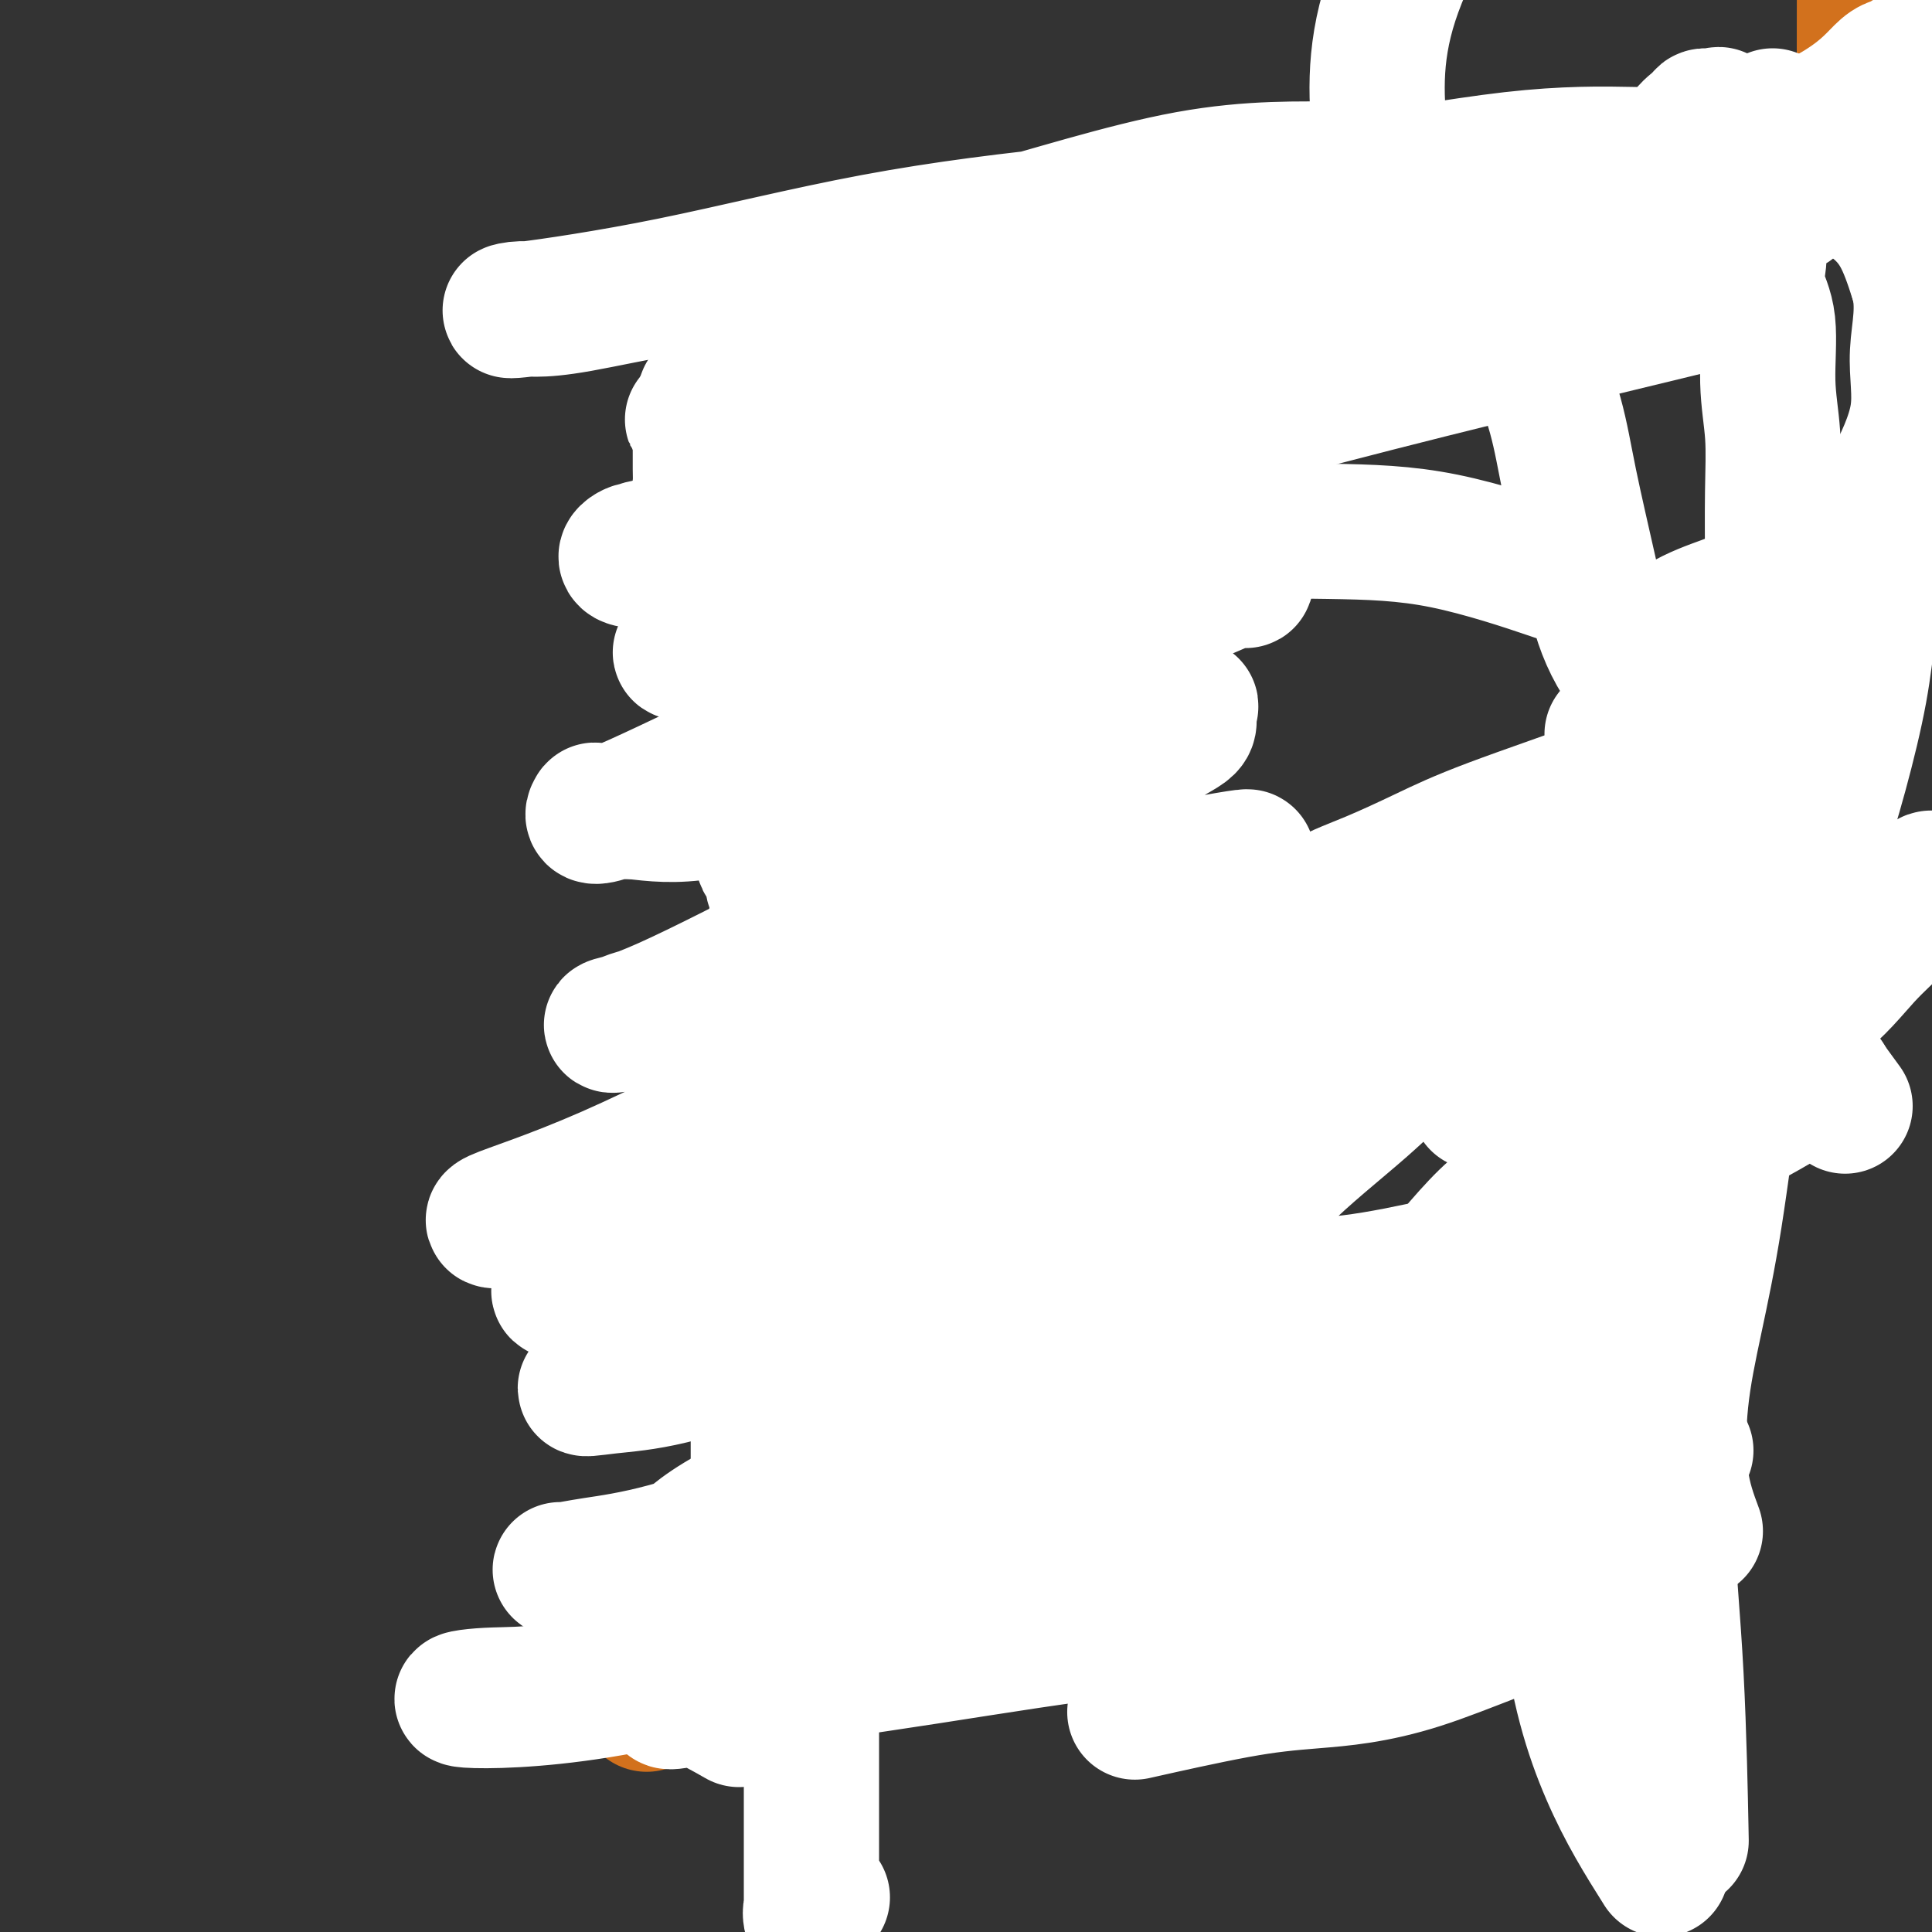 <svg viewBox='0 0 400 400' version='1.1' xmlns='http://www.w3.org/2000/svg' xmlns:xlink='http://www.w3.org/1999/xlink'><rect x="0" y="0" width="400" height="400" fill="#333333" stroke="none"/><g fill='none' stroke='#D2711D' stroke-width='28' stroke-linecap='round' stroke-linejoin='round'><path d='M157,106c0.000,2.372 0.000,4.744 0,6c-0.000,1.256 -0.000,1.396 0,2c0.000,0.604 0.002,1.670 0,3c-0.002,1.330 -0.007,2.922 0,4c0.007,1.078 0.026,1.641 0,3c-0.026,1.359 -0.095,3.514 0,5c0.095,1.486 0.356,2.302 1,4c0.644,1.698 1.673,4.278 2,6c0.327,1.722 -0.048,2.587 0,4c0.048,1.413 0.520,3.374 1,5c0.480,1.626 0.970,2.915 1,4c0.030,1.085 -0.398,1.965 0,3c0.398,1.035 1.622,2.226 2,3c0.378,0.774 -0.091,1.131 0,2c0.091,0.869 0.740,2.248 1,3c0.260,0.752 0.130,0.876 0,1'/><path d='M165,164c1.176,5.853 0.117,2.987 0,2c-0.117,-0.987 0.709,-0.093 1,1c0.291,1.093 0.049,2.385 0,3c-0.049,0.615 0.096,0.554 0,1c-0.096,0.446 -0.432,1.400 0,2c0.432,0.600 1.632,0.848 2,1c0.368,0.152 -0.096,0.210 0,1c0.096,0.790 0.751,2.313 1,3c0.249,0.687 0.090,0.537 0,1c-0.090,0.463 -0.111,1.538 0,2c0.111,0.462 0.355,0.312 1,1c0.645,0.688 1.691,2.214 2,3c0.309,0.786 -0.120,0.831 0,1c0.120,0.169 0.788,0.463 1,1c0.212,0.537 -0.031,1.318 0,2c0.031,0.682 0.336,1.266 1,2c0.664,0.734 1.687,1.619 2,2c0.313,0.381 -0.084,0.257 0,1c0.084,0.743 0.647,2.354 1,3c0.353,0.646 0.495,0.328 1,1c0.505,0.672 1.374,2.335 2,3c0.626,0.665 1.009,0.333 1,1c-0.009,0.667 -0.410,2.333 0,3c0.410,0.667 1.631,0.333 2,1c0.369,0.667 -0.113,2.333 0,3c0.113,0.667 0.822,0.334 1,1c0.178,0.666 -0.176,2.330 0,3c0.176,0.670 0.882,0.344 1,1c0.118,0.656 -0.353,2.292 0,3c0.353,0.708 1.529,0.488 2,1c0.471,0.512 0.235,1.756 0,3'/><path d='M187,221c3.631,9.175 1.709,3.614 1,2c-0.709,-1.614 -0.204,0.720 0,2c0.204,1.280 0.107,1.507 0,2c-0.107,0.493 -0.225,1.253 0,2c0.225,0.747 0.792,1.480 1,2c0.208,0.520 0.056,0.826 0,1c-0.056,0.174 -0.015,0.216 0,1c0.015,0.784 0.004,2.312 0,3c-0.004,0.688 -0.000,0.538 0,1c0.000,0.462 -0.002,1.537 0,2c0.002,0.463 0.008,0.316 0,1c-0.008,0.684 -0.030,2.201 0,3c0.030,0.799 0.113,0.880 0,1c-0.113,0.120 -0.423,0.277 0,1c0.423,0.723 1.577,2.011 2,3c0.423,0.989 0.113,1.679 0,2c-0.113,0.321 -0.030,0.274 0,1c0.030,0.726 0.008,2.225 0,3c-0.008,0.775 -0.002,0.827 0,1c0.002,0.173 0.001,0.466 0,1c-0.001,0.534 -0.000,1.308 0,2c0.000,0.692 0.000,1.302 0,2c-0.000,0.698 0.000,1.483 0,2c-0.000,0.517 -0.001,0.768 0,1c0.001,0.232 0.002,0.447 0,1c-0.002,0.553 -0.008,1.443 0,2c0.008,0.557 0.030,0.782 0,1c-0.030,0.218 -0.111,0.430 0,1c0.111,0.570 0.415,1.500 0,2c-0.415,0.500 -1.547,0.572 -2,1c-0.453,0.428 -0.226,1.214 0,2'/><path d='M189,273c-0.250,4.101 0.125,1.855 0,1c-0.125,-0.855 -0.749,-0.317 -1,0c-0.251,0.317 -0.127,0.413 0,1c0.127,0.587 0.258,1.667 0,2c-0.258,0.333 -0.905,-0.079 -1,0c-0.095,0.079 0.363,0.650 0,1c-0.363,0.350 -1.546,0.479 -2,1c-0.454,0.521 -0.178,1.433 0,2c0.178,0.567 0.260,0.789 0,1c-0.260,0.211 -0.862,0.410 -1,1c-0.138,0.590 0.187,1.572 0,2c-0.187,0.428 -0.886,0.304 -1,1c-0.114,0.696 0.358,2.214 0,3c-0.358,0.786 -1.547,0.839 -2,1c-0.453,0.161 -0.172,0.428 0,1c0.172,0.572 0.235,1.447 0,2c-0.235,0.553 -0.767,0.782 -1,1c-0.233,0.218 -0.168,0.425 0,1c0.168,0.575 0.438,1.517 0,2c-0.438,0.483 -1.585,0.506 -2,1c-0.415,0.494 -0.097,1.460 0,2c0.097,0.540 -0.025,0.656 0,1c0.025,0.344 0.199,0.917 0,1c-0.199,0.083 -0.771,-0.325 -1,0c-0.229,0.325 -0.114,1.382 0,2c0.114,0.618 0.227,0.795 0,1c-0.227,0.205 -0.793,0.436 -1,1c-0.207,0.564 -0.056,1.459 0,2c0.056,0.541 0.016,0.726 0,1c-0.016,0.274 -0.008,0.637 0,1'/><path d='M176,310c-1.890,6.132 -0.115,2.963 0,2c0.115,-0.963 -1.431,0.279 -2,1c-0.569,0.721 -0.163,0.920 0,1c0.163,0.080 0.081,0.040 0,0'/><path d='M227,93c-1.870,0.565 -3.739,1.130 -5,2c-1.261,0.870 -1.913,2.046 -3,3c-1.087,0.954 -2.609,1.688 -4,3c-1.391,1.312 -2.650,3.203 -4,4c-1.350,0.797 -2.790,0.499 -4,1c-1.210,0.501 -2.190,1.799 -3,3c-0.810,1.201 -1.451,2.303 -2,3c-0.549,0.697 -1.008,0.989 -2,2c-0.992,1.011 -2.518,2.741 -3,4c-0.482,1.259 0.081,2.049 0,3c-0.081,0.951 -0.806,2.064 -1,3c-0.194,0.936 0.144,1.694 0,3c-0.144,1.306 -0.771,3.161 -1,4c-0.229,0.839 -0.061,0.662 0,2c0.061,1.338 0.016,4.191 0,6c-0.016,1.809 -0.004,2.574 0,4c0.004,1.426 0.000,3.515 0,5c-0.000,1.485 0.004,2.368 0,4c-0.004,1.632 -0.014,4.014 0,6c0.014,1.986 0.054,3.574 0,5c-0.054,1.426 -0.202,2.688 0,4c0.202,1.312 0.753,2.675 1,4c0.247,1.325 0.190,2.613 1,4c0.810,1.387 2.487,2.873 3,4c0.513,1.127 -0.139,1.893 0,3c0.139,1.107 1.070,2.553 2,4'/><path d='M202,186c1.277,3.388 0.970,2.360 1,3c0.030,0.640 0.397,2.950 1,4c0.603,1.050 1.442,0.840 2,2c0.558,1.160 0.835,3.688 1,5c0.165,1.312 0.219,1.407 1,2c0.781,0.593 2.291,1.684 3,3c0.709,1.316 0.617,2.856 1,4c0.383,1.144 1.241,1.890 2,3c0.759,1.110 1.421,2.584 2,4c0.579,1.416 1.076,2.774 2,4c0.924,1.226 2.275,2.320 3,3c0.725,0.680 0.823,0.945 1,2c0.177,1.055 0.434,2.902 1,4c0.566,1.098 1.443,1.449 2,2c0.557,0.551 0.794,1.301 1,2c0.206,0.699 0.380,1.345 1,2c0.620,0.655 1.686,1.319 2,2c0.314,0.681 -0.126,1.380 0,2c0.126,0.620 0.816,1.163 1,2c0.184,0.837 -0.139,1.970 0,3c0.139,1.030 0.741,1.958 1,3c0.259,1.042 0.174,2.200 0,3c-0.174,0.800 -0.439,1.244 0,2c0.439,0.756 1.582,1.826 2,3c0.418,1.174 0.112,2.452 0,3c-0.112,0.548 -0.030,0.366 0,1c0.030,0.634 0.008,2.084 0,3c-0.008,0.916 -0.002,1.297 0,2c0.002,0.703 0.001,1.728 0,3c-0.001,1.272 -0.000,2.792 0,4c0.000,1.208 0.000,2.104 0,3'/><path d='M233,274c0.590,6.508 0.065,4.278 0,4c-0.065,-0.278 0.329,1.395 0,3c-0.329,1.605 -1.381,3.142 -2,4c-0.619,0.858 -0.804,1.038 -1,2c-0.196,0.962 -0.404,2.706 -1,4c-0.596,1.294 -1.579,2.136 -2,3c-0.421,0.864 -0.279,1.748 -1,3c-0.721,1.252 -2.306,2.870 -3,4c-0.694,1.130 -0.496,1.772 -1,3c-0.504,1.228 -1.711,3.044 -3,4c-1.289,0.956 -2.661,1.053 -4,2c-1.339,0.947 -2.646,2.744 -4,4c-1.354,1.256 -2.755,1.972 -4,3c-1.245,1.028 -2.334,2.366 -3,3c-0.666,0.634 -0.911,0.562 -1,1c-0.089,0.438 -0.024,1.387 0,2c0.024,0.613 0.007,0.889 0,1c-0.007,0.111 -0.003,0.055 0,0'/><path d='M161,102c0.867,-0.654 1.733,-1.308 4,-2c2.267,-0.692 5.933,-1.422 11,-3c5.067,-1.578 11.534,-4.005 17,-6c5.466,-1.995 9.932,-3.557 14,-5c4.068,-1.443 7.737,-2.768 11,-4c3.263,-1.232 6.118,-2.371 8,-3c1.882,-0.629 2.789,-0.747 4,-1c1.211,-0.253 2.725,-0.642 3,-1c0.275,-0.358 -0.689,-0.687 -4,0c-3.311,0.687 -8.968,2.389 -13,4c-4.032,1.611 -6.440,3.131 -9,4c-2.560,0.869 -5.271,1.087 -8,2c-2.729,0.913 -5.477,2.522 -8,4c-2.523,1.478 -4.823,2.826 -7,4c-2.177,1.174 -4.232,2.175 -6,3c-1.768,0.825 -3.247,1.475 -4,2c-0.753,0.525 -0.778,0.926 -1,1c-0.222,0.074 -0.639,-0.178 -1,0c-0.361,0.178 -0.664,0.788 0,1c0.664,0.212 2.297,0.027 4,0c1.703,-0.027 3.476,0.103 5,0c1.524,-0.103 2.800,-0.440 4,0c1.200,0.440 2.323,1.657 3,2c0.677,0.343 0.908,-0.188 1,0c0.092,0.188 0.046,1.094 0,2'/><path d='M189,106c1.037,1.815 1.629,4.352 0,7c-1.629,2.648 -5.480,5.406 -8,8c-2.520,2.594 -3.711,5.025 -5,7c-1.289,1.975 -2.678,3.496 -4,5c-1.322,1.504 -2.577,2.991 -3,4c-0.423,1.009 -0.014,1.538 0,2c0.014,0.462 -0.368,0.856 0,1c0.368,0.144 1.486,0.038 3,0c1.514,-0.038 3.425,-0.008 5,0c1.575,0.008 2.814,-0.006 4,0c1.186,0.006 2.318,0.031 3,0c0.682,-0.031 0.915,-0.117 1,0c0.085,0.117 0.023,0.438 0,1c-0.023,0.562 -0.005,1.364 0,2c0.005,0.636 -0.001,1.107 0,2c0.001,0.893 0.008,2.208 0,3c-0.008,0.792 -0.033,1.060 0,2c0.033,0.940 0.123,2.551 0,4c-0.123,1.449 -0.460,2.737 0,4c0.460,1.263 1.717,2.501 3,4c1.283,1.499 2.593,3.259 3,5c0.407,1.741 -0.088,3.463 0,6c0.088,2.537 0.758,5.890 1,9c0.242,3.110 0.057,5.977 0,9c-0.057,3.023 0.014,6.200 0,9c-0.014,2.800 -0.115,5.222 0,8c0.115,2.778 0.445,5.913 1,8c0.555,2.087 1.334,3.126 2,5c0.666,1.874 1.218,4.581 2,7c0.782,2.419 1.795,4.548 3,7c1.205,2.452 2.603,5.226 4,8'/><path d='M204,243c2.225,5.501 2.288,5.754 3,7c0.712,1.246 2.071,3.484 3,6c0.929,2.516 1.426,5.309 2,7c0.574,1.691 1.226,2.279 2,4c0.774,1.721 1.672,4.574 2,6c0.328,1.426 0.088,1.423 0,2c-0.088,0.577 -0.022,1.732 0,3c0.022,1.268 0.001,2.649 0,4c-0.001,1.351 0.019,2.672 0,4c-0.019,1.328 -0.077,2.664 0,4c0.077,1.336 0.289,2.672 0,4c-0.289,1.328 -1.081,2.650 -2,4c-0.919,1.350 -1.967,2.730 -3,4c-1.033,1.270 -2.053,2.432 -3,3c-0.947,0.568 -1.821,0.544 -2,1c-0.179,0.456 0.336,1.392 0,2c-0.336,0.608 -1.525,0.888 -2,1c-0.475,0.112 -0.238,0.056 0,0'/><path d='M206,267c-3.672,2.575 -7.345,5.150 -9,7c-1.655,1.850 -1.293,2.973 -2,5c-0.707,2.027 -2.484,4.956 -4,7c-1.516,2.044 -2.770,3.202 -4,5c-1.230,1.798 -2.435,4.235 -3,6c-0.565,1.765 -0.491,2.859 -1,4c-0.509,1.141 -1.600,2.331 -2,3c-0.400,0.669 -0.107,0.819 0,1c0.107,0.181 0.029,0.395 0,1c-0.029,0.605 -0.008,1.601 0,2c0.008,0.399 0.004,0.199 0,0'/><path d='M181,93c2.550,-3.054 5.099,-6.108 6,-8c0.901,-1.892 0.152,-2.621 0,-3c-0.152,-0.379 0.291,-0.407 1,-1c0.709,-0.593 1.682,-1.751 3,-3c1.318,-1.249 2.979,-2.590 5,-4c2.021,-1.410 4.402,-2.891 7,-4c2.598,-1.109 5.412,-1.847 8,-3c2.588,-1.153 4.948,-2.722 8,-4c3.052,-1.278 6.795,-2.266 10,-3c3.205,-0.734 5.871,-1.216 9,-2c3.129,-0.784 6.720,-1.870 10,-3c3.280,-1.130 6.250,-2.303 9,-3c2.750,-0.697 5.280,-0.919 8,-1c2.720,-0.081 5.630,-0.022 8,0c2.370,0.022 4.200,0.006 6,0c1.800,-0.006 3.571,-0.002 5,0c1.429,0.002 2.517,0.000 3,0c0.483,-0.000 0.361,-0.000 1,0c0.639,0.000 2.040,0.000 2,0c-0.040,-0.000 -1.520,-0.000 -3,0'/><path d='M287,51c-0.933,0.110 -1.766,0.385 -3,1c-1.234,0.615 -2.869,1.570 -5,2c-2.131,0.430 -4.756,0.336 -7,1c-2.244,0.664 -4.105,2.086 -7,3c-2.895,0.914 -6.824,1.322 -11,2c-4.176,0.678 -8.600,1.627 -12,3c-3.400,1.373 -5.776,3.168 -9,4c-3.224,0.832 -7.297,0.699 -11,1c-3.703,0.301 -7.036,1.037 -10,2c-2.964,0.963 -5.561,2.155 -8,3c-2.439,0.845 -4.722,1.345 -7,2c-2.278,0.655 -4.551,1.467 -6,2c-1.449,0.533 -2.072,0.787 -3,1c-0.928,0.213 -2.159,0.385 -3,1c-0.841,0.615 -1.290,1.674 -2,2c-0.710,0.326 -1.679,-0.080 -2,0c-0.321,0.080 0.007,0.648 0,1c-0.007,0.352 -0.351,0.490 -1,1c-0.649,0.510 -1.605,1.392 -2,2c-0.395,0.608 -0.230,0.942 0,1c0.230,0.058 0.526,-0.158 2,0c1.474,0.158 4.127,0.692 7,0c2.873,-0.692 5.966,-2.609 10,-4c4.034,-1.391 9.010,-2.254 14,-4c4.990,-1.746 9.995,-4.373 15,-7'/><path d='M226,71c8.686,-3.594 10.900,-5.081 15,-7c4.100,-1.919 10.087,-4.272 15,-6c4.913,-1.728 8.753,-2.830 12,-4c3.247,-1.170 5.901,-2.408 9,-3c3.099,-0.592 6.642,-0.540 9,-1c2.358,-0.460 3.530,-1.433 5,-2c1.470,-0.567 3.237,-0.729 3,0c-0.237,0.729 -2.480,2.347 -4,3c-1.520,0.653 -2.317,0.339 -4,1c-1.683,0.661 -4.251,2.297 -6,3c-1.749,0.703 -2.679,0.472 -4,1c-1.321,0.528 -3.033,1.813 -5,3c-1.967,1.187 -4.189,2.276 -6,3c-1.811,0.724 -3.211,1.084 -5,2c-1.789,0.916 -3.968,2.388 -6,4c-2.032,1.612 -3.916,3.363 -6,5c-2.084,1.637 -4.369,3.161 -7,4c-2.631,0.839 -5.608,0.994 -8,2c-2.392,1.006 -4.199,2.862 -6,4c-1.801,1.138 -3.596,1.556 -5,2c-1.404,0.444 -2.419,0.913 -3,1c-0.581,0.087 -0.730,-0.209 -1,0c-0.270,0.209 -0.660,0.922 0,1c0.660,0.078 2.370,-0.479 5,-2c2.630,-1.521 6.180,-4.006 10,-6c3.820,-1.994 7.910,-3.497 12,-5'/><path d='M245,74c5.722,-2.995 7.026,-4.484 9,-6c1.974,-1.516 4.619,-3.059 7,-4c2.381,-0.941 4.497,-1.279 6,-2c1.503,-0.721 2.394,-1.824 2,-2c-0.394,-0.176 -2.074,0.576 -5,2c-2.926,1.424 -7.100,3.521 -10,5c-2.900,1.479 -4.527,2.339 -8,4c-3.473,1.661 -8.793,4.123 -13,6c-4.207,1.877 -7.300,3.169 -10,4c-2.700,0.831 -5.008,1.201 -7,2c-1.992,0.799 -3.668,2.029 -5,3c-1.332,0.971 -2.320,1.685 -4,3c-1.680,1.315 -4.051,3.233 -5,4c-0.949,0.767 -0.474,0.384 0,0'/><path d='M221,302c-2.193,1.243 -4.386,2.485 -6,3c-1.614,0.515 -2.648,0.302 -4,1c-1.352,0.698 -3.020,2.307 -5,3c-1.980,0.693 -4.272,0.468 -6,1c-1.728,0.532 -2.893,1.820 -5,3c-2.107,1.180 -5.157,2.253 -7,3c-1.843,0.747 -2.480,1.169 -4,2c-1.520,0.831 -3.925,2.072 -6,3c-2.075,0.928 -3.821,1.544 -5,2c-1.179,0.456 -1.792,0.753 -3,1c-1.208,0.247 -3.011,0.443 -4,1c-0.989,0.557 -1.165,1.473 -2,2c-0.835,0.527 -2.328,0.663 -3,1c-0.672,0.337 -0.524,0.876 -1,1c-0.476,0.124 -1.578,-0.166 -2,0c-0.422,0.166 -0.165,0.787 -1,2c-0.835,1.213 -2.763,3.019 -4,5c-1.237,1.981 -1.782,4.137 -2,5c-0.218,0.863 -0.109,0.431 0,0'/><path d='M193,328c-4.859,0.484 -9.717,0.967 -13,1c-3.283,0.033 -4.990,-0.386 -7,0c-2.010,0.386 -4.323,1.576 -7,3c-2.677,1.424 -5.718,3.083 -9,5c-3.282,1.917 -6.807,4.093 -11,7c-4.193,2.907 -9.055,6.545 -11,8c-1.945,1.455 -0.972,0.728 0,0'/><path d='M329,298c-1.474,-6.928 -2.949,-13.856 -3,-19c-0.051,-5.144 1.321,-8.504 2,-13c0.679,-4.496 0.664,-10.129 2,-16c1.336,-5.871 4.023,-11.982 6,-19c1.977,-7.018 3.245,-14.944 5,-22c1.755,-7.056 3.996,-13.242 6,-20c2.004,-6.758 3.770,-14.089 6,-21c2.230,-6.911 4.923,-13.403 6,-16c1.077,-2.597 0.539,-1.298 0,0'/><path d='M389,35c-1.268,-3.156 -2.537,-6.313 -3,-8c-0.463,-1.687 -0.121,-1.906 0,-4c0.121,-2.094 0.020,-6.063 0,-11c-0.020,-4.937 0.042,-10.841 0,-17c-0.042,-6.159 -0.188,-12.573 1,-22c1.188,-9.427 3.710,-21.867 6,-32c2.290,-10.133 4.347,-17.959 8,-29c3.653,-11.041 8.901,-25.297 11,-31c2.099,-5.703 1.050,-2.851 0,0'/></g>
<g fill='none' stroke='#FFFFFF' stroke-width='28' stroke-linecap='round' stroke-linejoin='round'><path d='M153,356c-2.977,-1.697 -5.954,-3.395 -8,-4c-2.046,-0.605 -3.161,-0.119 -4,0c-0.839,0.119 -1.402,-0.129 -2,0c-0.598,0.129 -1.232,0.636 2,0c3.232,-0.636 10.330,-2.413 19,-4c8.670,-1.587 18.914,-2.984 32,-5c13.086,-2.016 29.016,-4.652 42,-6c12.984,-1.348 23.023,-1.407 33,-2c9.977,-0.593 19.890,-1.718 28,-3c8.110,-1.282 14.415,-2.721 19,-4c4.585,-1.279 7.450,-2.399 11,-3c3.550,-0.601 7.786,-0.683 4,-1c-3.786,-0.317 -15.594,-0.870 -27,0c-11.406,0.870 -22.410,3.162 -34,5c-11.590,1.838 -23.765,3.221 -34,4c-10.235,0.779 -18.528,0.953 -28,2c-9.472,1.047 -20.121,2.967 -28,4c-7.879,1.033 -12.989,1.179 -18,2c-5.011,0.821 -9.925,2.317 -13,3c-3.075,0.683 -4.313,0.553 -5,1c-0.687,0.447 -0.825,1.472 -1,2c-0.175,0.528 -0.387,0.559 5,0c5.387,-0.559 16.372,-1.706 27,-3c10.628,-1.294 20.900,-2.733 34,-5c13.100,-2.267 29.029,-5.362 42,-8c12.971,-2.638 22.986,-4.819 33,-7'/><path d='M282,324c17.102,-3.678 22.357,-5.372 29,-7c6.643,-1.628 14.673,-3.190 19,-4c4.327,-0.810 4.949,-0.868 7,-1c2.051,-0.132 5.529,-0.339 1,0c-4.529,0.339 -17.066,1.226 -32,4c-14.934,2.774 -32.264,7.437 -48,11c-15.736,3.563 -29.878,6.025 -44,8c-14.122,1.975 -28.226,3.461 -41,5c-12.774,1.539 -24.219,3.131 -34,5c-9.781,1.869 -17.899,4.016 -24,5c-6.101,0.984 -10.187,0.806 -14,1c-3.813,0.194 -7.354,0.759 -4,1c3.354,0.241 13.603,0.159 27,-2c13.397,-2.159 29.943,-6.395 46,-9c16.057,-2.605 31.624,-3.577 48,-4c16.376,-0.423 33.561,-0.295 47,-1c13.439,-0.705 23.131,-2.244 34,-3c10.869,-0.756 22.914,-0.729 30,-1c7.086,-0.271 9.212,-0.840 12,-1c2.788,-0.160 6.237,0.090 4,0c-2.237,-0.090 -10.161,-0.521 -20,2c-9.839,2.521 -21.592,7.993 -31,11c-9.408,3.007 -16.470,3.548 -22,4c-5.530,0.452 -9.527,0.814 -16,2c-6.473,1.186 -15.421,3.196 -19,4c-3.579,0.804 -1.790,0.402 0,0'/><path d='M195,323c-7.822,0.430 -15.644,0.860 -22,1c-6.356,0.140 -11.247,-0.011 -16,0c-4.753,0.011 -9.368,0.185 -12,0c-2.632,-0.185 -3.282,-0.728 -4,-1c-0.718,-0.272 -1.504,-0.271 0,-2c1.504,-1.729 5.296,-5.187 13,-9c7.704,-3.813 19.318,-7.981 30,-12c10.682,-4.019 20.433,-7.889 31,-11c10.567,-3.111 21.952,-5.464 31,-8c9.048,-2.536 15.760,-5.255 22,-7c6.240,-1.745 12.006,-2.515 15,-3c2.994,-0.485 3.214,-0.685 5,-1c1.786,-0.315 5.139,-0.745 2,0c-3.139,0.745 -12.770,2.664 -25,7c-12.230,4.336 -27.060,11.088 -39,16c-11.940,4.912 -20.989,7.986 -31,11c-10.011,3.014 -20.984,5.970 -31,9c-10.016,3.030 -19.075,6.134 -26,8c-6.925,1.866 -11.716,2.493 -15,3c-3.284,0.507 -5.062,0.894 -6,1c-0.938,0.106 -1.035,-0.070 -1,0c0.035,0.070 0.202,0.386 6,0c5.798,-0.386 17.226,-1.475 28,-4c10.774,-2.525 20.892,-6.488 34,-11c13.108,-4.512 29.204,-9.574 42,-13c12.796,-3.426 22.291,-5.216 31,-7c8.709,-1.784 16.633,-3.561 22,-5c5.367,-1.439 8.176,-2.541 11,-3c2.824,-0.459 5.664,-0.274 4,0c-1.664,0.274 -7.832,0.637 -14,1'/><path d='M280,283c-8.818,2.534 -23.864,8.368 -38,14c-14.136,5.632 -27.362,11.063 -38,15c-10.638,3.937 -18.690,6.379 -27,9c-8.310,2.621 -16.880,5.419 -23,8c-6.120,2.581 -9.792,4.945 -13,6c-3.208,1.055 -5.953,0.802 -5,1c0.953,0.198 5.602,0.847 14,-1c8.398,-1.847 20.543,-6.191 34,-11c13.457,-4.809 28.224,-10.084 43,-14c14.776,-3.916 29.559,-6.473 41,-9c11.441,-2.527 19.539,-5.024 27,-7c7.461,-1.976 14.284,-3.432 18,-4c3.716,-0.568 4.324,-0.247 5,0c0.676,0.247 1.419,0.421 2,0c0.581,-0.421 1.001,-1.439 -5,0c-6.001,1.439 -18.423,5.333 -33,10c-14.577,4.667 -31.309,10.106 -44,14c-12.691,3.894 -21.342,6.244 -31,9c-9.658,2.756 -20.324,5.919 -31,9c-10.676,3.081 -21.363,6.080 -29,8c-7.637,1.920 -12.224,2.761 -15,3c-2.776,0.239 -3.740,-0.124 -5,0c-1.260,0.124 -2.816,0.737 0,-3c2.816,-3.737 10.005,-11.822 18,-19c7.995,-7.178 16.797,-13.450 27,-20c10.203,-6.550 21.806,-13.380 32,-20c10.194,-6.620 18.980,-13.032 26,-18c7.020,-4.968 12.275,-8.491 16,-11c3.725,-2.509 5.922,-4.002 7,-5c1.078,-0.998 1.039,-1.499 1,-2'/><path d='M254,245c13.676,-11.219 -6.635,-1.266 -23,6c-16.365,7.266 -28.783,11.846 -40,16c-11.217,4.154 -21.232,7.882 -30,11c-8.768,3.118 -16.290,5.625 -22,7c-5.710,1.375 -9.607,1.619 -13,2c-3.393,0.381 -6.281,0.898 -4,0c2.281,-0.898 9.730,-3.213 21,-8c11.270,-4.787 26.361,-12.047 41,-19c14.639,-6.953 28.825,-13.599 41,-19c12.175,-5.401 22.339,-9.556 31,-13c8.661,-3.444 15.818,-6.175 20,-8c4.182,-1.825 5.388,-2.743 8,-4c2.612,-1.257 6.629,-2.853 2,-2c-4.629,0.853 -17.903,4.154 -34,9c-16.097,4.846 -35.019,11.235 -49,16c-13.981,4.765 -23.023,7.905 -33,11c-9.977,3.095 -20.888,6.146 -29,9c-8.112,2.854 -13.426,5.512 -18,7c-4.574,1.488 -8.410,1.806 -7,1c1.410,-0.806 8.064,-2.738 18,-8c9.936,-5.262 23.152,-13.856 34,-20c10.848,-6.144 19.327,-9.840 29,-15c9.673,-5.160 20.541,-11.785 28,-16c7.459,-4.215 11.508,-6.019 15,-8c3.492,-1.981 6.426,-4.137 6,-5c-0.426,-0.863 -4.213,-0.431 -8,0'/><path d='M238,195c-9.127,3.778 -27.946,13.224 -45,21c-17.054,7.776 -32.344,13.884 -44,19c-11.656,5.116 -19.677,9.241 -26,12c-6.323,2.759 -10.947,4.151 -15,5c-4.053,0.849 -7.535,1.157 -5,0c2.535,-1.157 11.089,-3.777 23,-9c11.911,-5.223 27.181,-13.050 39,-19c11.819,-5.950 20.187,-10.024 30,-15c9.813,-4.976 21.070,-10.856 30,-15c8.930,-4.144 15.535,-6.553 20,-9c4.465,-2.447 6.792,-4.932 8,-6c1.208,-1.068 1.297,-0.717 3,-1c1.703,-0.283 5.019,-1.198 -2,0c-7.019,1.198 -24.373,4.510 -40,9c-15.627,4.490 -29.526,10.156 -40,14c-10.474,3.844 -17.521,5.864 -24,7c-6.479,1.136 -12.389,1.388 -16,2c-3.611,0.612 -4.923,1.584 -6,2c-1.077,0.416 -1.918,0.275 -1,0c0.918,-0.275 3.594,-0.685 11,-4c7.406,-3.315 19.541,-9.534 30,-15c10.459,-5.466 19.240,-10.178 29,-15c9.760,-4.822 20.498,-9.754 28,-14c7.502,-4.246 11.769,-7.807 15,-10c3.231,-2.193 5.427,-3.020 6,-4c0.573,-0.980 -0.476,-2.115 0,-3c0.476,-0.885 2.478,-1.522 -6,0c-8.478,1.522 -27.438,5.202 -41,8c-13.562,2.798 -21.728,4.715 -30,7c-8.272,2.285 -16.649,4.939 -23,6c-6.351,1.061 -10.675,0.531 -15,0'/><path d='M131,168c-3.868,0.041 -6.037,0.142 -7,0c-0.963,-0.142 -0.718,-0.528 -1,0c-0.282,0.528 -1.090,1.970 4,0c5.090,-1.970 16.079,-7.352 26,-12c9.921,-4.648 18.775,-8.562 28,-12c9.225,-3.438 18.821,-6.398 26,-9c7.179,-2.602 11.943,-4.845 15,-6c3.057,-1.155 4.409,-1.222 5,-1c0.591,0.222 0.420,0.734 2,0c1.580,-0.734 4.911,-2.715 0,1c-4.911,3.715 -18.063,13.127 -29,21c-10.937,7.873 -19.658,14.208 -26,20c-6.342,5.792 -10.303,11.043 -12,15c-1.697,3.957 -1.129,6.621 -2,10c-0.871,3.379 -3.180,7.472 1,11c4.180,3.528 14.850,6.491 28,8c13.150,1.509 28.780,1.564 44,2c15.220,0.436 30.031,1.254 42,2c11.969,0.746 21.096,1.420 31,3c9.904,1.580 20.586,4.066 28,6c7.414,1.934 11.562,3.317 14,6c2.438,2.683 3.167,6.666 3,11c-0.167,4.334 -1.229,9.018 -7,15c-5.771,5.982 -16.251,13.260 -26,20c-9.749,6.740 -18.768,12.941 -26,18c-7.232,5.059 -12.679,8.976 -16,12c-3.321,3.024 -4.517,5.156 -5,7c-0.483,1.844 -0.253,3.402 0,4c0.253,0.598 0.530,0.238 6,0c5.470,-0.238 16.134,-0.354 25,-2c8.866,-1.646 15.933,-4.823 23,-8'/><path d='M325,310c6.589,-2.135 11.563,-3.473 15,-5c3.437,-1.527 5.337,-3.242 7,-4c1.663,-0.758 3.089,-0.560 1,-1c-2.089,-0.440 -7.692,-1.518 -20,1c-12.308,2.518 -31.319,8.632 -44,12c-12.681,3.368 -19.031,3.991 -24,5c-4.969,1.009 -8.558,2.406 -10,3c-1.442,0.594 -0.737,0.386 -2,0c-1.263,-0.386 -4.494,-0.949 0,-5c4.494,-4.051 16.714,-11.590 27,-18c10.286,-6.410 18.638,-11.691 27,-17c8.362,-5.309 16.734,-10.645 24,-15c7.266,-4.355 13.428,-7.728 17,-10c3.572,-2.272 4.556,-3.442 5,-4c0.444,-0.558 0.350,-0.503 1,-1c0.650,-0.497 2.046,-1.546 -4,0c-6.046,1.546 -19.534,5.686 -30,9c-10.466,3.314 -17.911,5.802 -23,8c-5.089,2.198 -7.824,4.106 -10,5c-2.176,0.894 -3.793,0.774 -3,0c0.793,-0.774 3.997,-2.201 11,-6c7.003,-3.799 17.804,-9.970 28,-15c10.196,-5.030 19.785,-8.920 27,-12c7.215,-3.080 12.055,-5.348 17,-8c4.945,-2.652 9.993,-5.686 12,-7c2.007,-1.314 0.971,-0.909 2,-1c1.029,-0.091 4.123,-0.678 0,-1c-4.123,-0.322 -15.464,-0.378 -24,0c-8.536,0.378 -14.268,1.189 -20,2'/><path d='M332,225c-9.819,0.985 -12.368,2.447 -15,3c-2.632,0.553 -5.347,0.196 -7,0c-1.653,-0.196 -2.242,-0.230 -3,0c-0.758,0.230 -1.683,0.723 0,-1c1.683,-1.723 5.975,-5.662 13,-10c7.025,-4.338 16.783,-9.074 24,-13c7.217,-3.926 11.894,-7.042 16,-10c4.106,-2.958 7.640,-5.759 10,-8c2.360,-2.241 3.547,-3.924 4,-5c0.453,-1.076 0.174,-1.546 0,-2c-0.174,-0.454 -0.241,-0.892 -7,-1c-6.759,-0.108 -20.209,0.113 -30,1c-9.791,0.887 -15.922,2.441 -20,3c-4.078,0.559 -6.104,0.124 -8,0c-1.896,-0.124 -3.663,0.065 -4,0c-0.337,-0.065 0.754,-0.383 0,-1c-0.754,-0.617 -3.353,-1.534 0,-4c3.353,-2.466 12.659,-6.481 19,-9c6.341,-2.519 9.716,-3.542 13,-5c3.284,-1.458 6.478,-3.349 8,-4c1.522,-0.651 1.371,-0.060 3,-1c1.629,-0.940 5.037,-3.411 3,-3c-2.037,0.411 -9.518,3.706 -17,7'/><path d='M334,162c-7.586,2.825 -18.051,6.387 -25,9c-6.949,2.613 -10.381,4.276 -14,6c-3.619,1.724 -7.426,3.508 -11,5c-3.574,1.492 -6.914,2.691 -9,4c-2.086,1.309 -2.916,2.729 -4,4c-1.084,1.271 -2.420,2.393 -3,3c-0.580,0.607 -0.402,0.700 0,1c0.402,0.300 1.027,0.809 5,1c3.973,0.191 11.292,0.066 18,0c6.708,-0.066 12.805,-0.074 18,0c5.195,0.074 9.487,0.229 13,0c3.513,-0.229 6.245,-0.840 8,-1c1.755,-0.160 2.532,0.133 4,0c1.468,-0.133 3.627,-0.691 2,0c-1.627,0.691 -7.039,2.629 -15,7c-7.961,4.371 -18.471,11.173 -25,16c-6.529,4.827 -9.076,7.679 -14,12c-4.924,4.321 -12.226,10.113 -17,15c-4.774,4.887 -7.019,8.871 -8,12c-0.981,3.129 -0.698,5.402 -1,7c-0.302,1.598 -1.190,2.519 2,3c3.190,0.481 10.458,0.521 17,0c6.542,-0.521 12.359,-1.603 19,-3c6.641,-1.397 14.106,-3.109 20,-4c5.894,-0.891 10.217,-0.960 14,-1c3.783,-0.040 7.025,-0.052 9,0c1.975,0.052 2.684,0.169 3,0c0.316,-0.169 0.239,-0.622 1,0c0.761,0.622 2.360,2.321 0,6c-2.360,3.679 -8.680,9.340 -15,15'/><path d='M326,279c-6.094,5.741 -13.828,12.593 -20,18c-6.172,5.407 -10.783,9.370 -14,12c-3.217,2.630 -5.039,3.929 -6,5c-0.961,1.071 -1.062,1.916 -2,3c-0.938,1.084 -2.714,2.407 -1,0c1.714,-2.407 6.918,-8.545 9,-11c2.082,-2.455 1.041,-1.228 0,0'/><path d='M166,243c1.268,2.758 2.536,5.516 3,8c0.464,2.484 0.124,4.695 0,7c-0.124,2.305 -0.033,4.703 0,8c0.033,3.297 0.009,7.493 0,11c-0.009,3.507 -0.001,6.326 0,10c0.001,3.674 -0.003,8.203 0,13c0.003,4.797 0.015,9.862 0,14c-0.015,4.138 -0.057,7.349 0,11c0.057,3.651 0.211,7.741 0,11c-0.211,3.259 -0.789,5.688 -1,8c-0.211,2.312 -0.057,4.508 0,7c0.057,2.492 0.015,5.280 0,8c-0.015,2.720 -0.004,5.370 0,8c0.004,2.630 0.001,5.238 0,8c-0.001,2.762 0.000,5.677 0,8c-0.000,2.323 -0.002,4.053 0,6c0.002,1.947 0.008,4.112 0,5c-0.008,0.888 -0.030,0.500 0,1c0.030,0.500 0.111,1.886 0,2c-0.111,0.114 -0.415,-1.046 0,-2c0.415,-0.954 1.547,-1.701 2,-2c0.453,-0.299 0.226,-0.149 0,0'/><path d='M223,160c-0.420,1.552 -0.840,3.103 -1,6c-0.160,2.897 -0.060,7.138 0,11c0.060,3.862 0.079,7.344 0,12c-0.079,4.656 -0.256,10.484 -1,16c-0.744,5.516 -2.056,10.718 -3,16c-0.944,5.282 -1.521,10.643 -2,16c-0.479,5.357 -0.860,10.709 -1,15c-0.140,4.291 -0.037,7.519 0,11c0.037,3.481 0.010,7.213 0,11c-0.010,3.787 -0.003,7.628 0,11c0.003,3.372 0.001,6.274 0,9c-0.001,2.726 -0.000,5.275 0,8c0.000,2.725 0.000,5.626 0,8c-0.000,2.374 -0.000,4.219 0,6c0.000,1.781 0.000,3.496 0,5c-0.000,1.504 -0.000,2.795 0,4c0.000,1.205 0.000,2.324 0,3c-0.000,0.676 -0.000,0.907 0,1c0.000,0.093 0.000,0.046 0,0'/><path d='M206,132c-9.159,0.014 -18.318,0.028 -25,0c-6.682,-0.028 -10.887,-0.099 -16,0c-5.113,0.099 -11.133,0.369 -15,1c-3.867,0.631 -5.582,1.624 -7,2c-1.418,0.376 -2.538,0.135 -2,0c0.538,-0.135 2.734,-0.163 8,0c5.266,0.163 13.602,0.517 23,0c9.398,-0.517 19.859,-1.904 28,-3c8.141,-1.096 13.961,-1.899 21,-3c7.039,-1.101 15.296,-2.498 21,-4c5.704,-1.502 8.855,-3.110 11,-4c2.145,-0.890 3.283,-1.064 4,-1c0.717,0.064 1.014,0.365 1,0c-0.014,-0.365 -0.339,-1.397 0,-2c0.339,-0.603 1.344,-0.778 -5,-1c-6.344,-0.222 -20.035,-0.490 -32,0c-11.965,0.490 -22.205,1.739 -30,3c-7.795,1.261 -13.147,2.533 -17,3c-3.853,0.467 -6.207,0.127 -9,0c-2.793,-0.127 -6.025,-0.042 -8,0c-1.975,0.042 -2.693,0.042 -3,0c-0.307,-0.042 -0.204,-0.124 -1,0c-0.796,0.124 -2.492,0.455 1,0c3.492,-0.455 12.171,-1.695 20,-3c7.829,-1.305 14.808,-2.676 23,-4c8.192,-1.324 17.598,-2.602 24,-3c6.402,-0.398 9.801,0.085 13,0c3.199,-0.085 6.200,-0.739 8,-1c1.800,-0.261 2.400,-0.131 3,0'/><path d='M245,112c14.203,-1.706 4.212,-0.471 1,0c-3.212,0.471 0.357,0.179 -2,0c-2.357,-0.179 -10.639,-0.244 -21,0c-10.361,0.244 -22.801,0.796 -32,1c-9.199,0.204 -15.158,0.059 -19,0c-3.842,-0.059 -5.566,-0.032 -8,0c-2.434,0.032 -5.579,0.069 -11,0c-5.421,-0.069 -13.120,-0.244 -17,0c-3.880,0.244 -3.942,0.906 -4,1c-0.058,0.094 -0.113,-0.380 -1,0c-0.887,0.380 -2.606,1.615 0,2c2.606,0.385 9.537,-0.079 19,0c9.463,0.079 21.458,0.702 33,0c11.542,-0.702 22.630,-2.730 33,-4c10.370,-1.270 20.022,-1.782 30,-2c9.978,-0.218 20.283,-0.141 29,0c8.717,0.141 15.847,0.346 24,2c8.153,1.654 17.329,4.758 21,6c3.671,1.242 1.835,0.621 0,0'/><path d='M244,214c0.517,0.263 1.035,0.527 1,2c-0.035,1.473 -0.622,4.157 0,7c0.622,2.843 2.454,5.845 4,12c1.546,6.155 2.806,15.464 4,25c1.194,9.536 2.321,19.298 3,35c0.679,15.702 0.908,37.343 1,46c0.092,8.657 0.046,4.328 0,0'/><path d='M299,262c2.361,-2.799 4.723,-5.598 7,-8c2.277,-2.402 4.470,-4.407 7,-6c2.530,-1.593 5.398,-2.774 8,-4c2.602,-1.226 4.938,-2.496 9,-5c4.062,-2.504 9.850,-6.241 15,-10c5.150,-3.759 9.661,-7.541 15,-11c5.339,-3.459 11.505,-6.594 16,-10c4.495,-3.406 7.320,-7.084 10,-10c2.680,-2.916 5.215,-5.071 7,-7c1.785,-1.929 2.819,-3.632 4,-5c1.181,-1.368 2.508,-2.400 3,-3c0.492,-0.600 0.149,-0.767 0,-1c-0.149,-0.233 -0.104,-0.532 -2,1c-1.896,1.532 -5.735,4.894 -9,7c-3.265,2.106 -5.958,2.956 -8,4c-2.042,1.044 -3.434,2.281 -5,3c-1.566,0.719 -3.304,0.920 -4,1c-0.696,0.080 -0.348,0.040 0,0'/><path d='M362,123c-1.301,0.560 -2.603,1.120 -5,2c-2.397,0.880 -5.890,2.080 -9,4c-3.110,1.920 -5.836,4.560 -7,6c-1.164,1.440 -0.765,1.679 -1,2c-0.235,0.321 -1.105,0.723 1,0c2.105,-0.723 7.186,-2.570 12,-5c4.814,-2.430 9.362,-5.443 13,-7c3.638,-1.557 6.367,-1.658 8,-2c1.633,-0.342 2.170,-0.926 4,-2c1.830,-1.074 4.951,-2.638 4,-1c-0.951,1.638 -5.975,6.477 -11,11c-5.025,4.523 -10.051,8.728 -14,12c-3.949,3.272 -6.821,5.609 -10,7c-3.179,1.391 -6.663,1.836 -9,2c-2.337,0.164 -3.525,0.047 -4,0c-0.475,-0.047 -0.238,-0.023 0,0'/><path d='M367,24c-1.605,2.814 -3.211,5.628 0,5c3.211,-0.628 11.238,-4.698 16,-8c4.762,-3.302 6.258,-5.835 8,-7c1.742,-1.165 3.730,-0.961 4,-1c0.270,-0.039 -1.179,-0.320 0,-1c1.179,-0.680 4.987,-1.759 3,0c-1.987,1.759 -9.769,6.355 -16,11c-6.231,4.645 -10.909,9.339 -15,12c-4.091,2.661 -7.593,3.290 -10,4c-2.407,0.710 -3.720,1.502 -5,2c-1.280,0.498 -2.528,0.701 -3,0c-0.472,-0.701 -0.167,-2.307 0,-4c0.167,-1.693 0.195,-3.472 0,-5c-0.195,-1.528 -0.612,-2.804 0,-4c0.612,-1.196 2.255,-2.311 3,-3c0.745,-0.689 0.594,-0.953 1,-1c0.406,-0.047 1.369,0.124 2,0c0.631,-0.124 0.931,-0.544 1,0c0.069,0.544 -0.093,2.052 0,3c0.093,0.948 0.441,1.336 1,2c0.559,0.664 1.328,1.604 3,2c1.672,0.396 4.246,0.247 7,1c2.754,0.753 5.687,2.408 9,4c3.313,1.592 7.007,3.121 10,5c2.993,1.879 5.284,4.108 7,7c1.716,2.892 2.858,6.446 4,10'/><path d='M397,58c1.636,5.429 0.228,10.501 0,15c-0.228,4.499 0.726,8.425 0,13c-0.726,4.575 -3.133,9.798 -6,15c-2.867,5.202 -6.194,10.384 -10,15c-3.806,4.616 -8.092,8.665 -11,12c-2.908,3.335 -4.440,5.955 -6,8c-1.560,2.045 -3.150,3.515 -4,5c-0.850,1.485 -0.960,2.986 -1,4c-0.040,1.014 -0.010,1.540 0,2c0.010,0.460 -0.001,0.855 0,1c0.001,0.145 0.015,0.039 1,0c0.985,-0.039 2.943,-0.013 4,0c1.057,0.013 1.213,0.011 2,0c0.787,-0.011 2.205,-0.031 1,0c-1.205,0.031 -5.035,0.111 -8,0c-2.965,-0.111 -5.067,-0.415 -8,-1c-2.933,-0.585 -6.699,-1.451 -10,-4c-3.301,-2.549 -6.138,-6.780 -8,-11c-1.862,-4.220 -2.748,-8.428 -4,-14c-1.252,-5.572 -2.870,-12.507 -4,-18c-1.130,-5.493 -1.771,-9.545 -3,-14c-1.229,-4.455 -3.045,-9.312 -5,-13c-1.955,-3.688 -4.050,-6.207 -7,-9c-2.950,-2.793 -6.756,-5.859 -11,-8c-4.244,-2.141 -8.924,-3.355 -15,-4c-6.076,-0.645 -13.546,-0.719 -21,-1c-7.454,-0.281 -14.891,-0.768 -23,-1c-8.109,-0.232 -16.888,-0.209 -25,0c-8.112,0.209 -15.556,0.605 -23,1'/><path d='M192,51c-14.683,0.972 -15.890,3.403 -19,5c-3.110,1.597 -8.125,2.359 -11,4c-2.875,1.641 -3.612,4.162 -4,6c-0.388,1.838 -0.426,2.994 -1,5c-0.574,2.006 -1.684,4.861 0,7c1.684,2.139 6.164,3.562 12,4c5.836,0.438 13.030,-0.108 22,0c8.970,0.108 19.718,0.869 31,-1c11.282,-1.869 23.099,-6.369 35,-10c11.901,-3.631 23.887,-6.394 35,-9c11.113,-2.606 21.354,-5.057 29,-7c7.646,-1.943 12.697,-3.379 16,-4c3.303,-0.621 4.860,-0.426 7,-1c2.140,-0.574 4.865,-1.915 1,-2c-3.865,-0.085 -14.321,1.088 -25,4c-10.679,2.912 -21.581,7.563 -33,11c-11.419,3.437 -23.353,5.659 -35,8c-11.647,2.341 -23.005,4.799 -34,6c-10.995,1.201 -21.626,1.143 -30,2c-8.374,0.857 -14.491,2.628 -20,4c-5.509,1.372 -10.410,2.343 -14,3c-3.590,0.657 -5.869,0.998 -8,1c-2.131,0.002 -4.114,-0.336 -1,0c3.114,0.336 11.327,1.346 20,0c8.673,-1.346 17.807,-5.049 28,-9c10.193,-3.951 21.443,-8.152 32,-12c10.557,-3.848 20.419,-7.344 29,-11c8.581,-3.656 15.880,-7.473 21,-10c5.120,-2.527 8.060,-3.763 11,-5'/><path d='M286,40c15.175,-6.434 6.613,-3.520 4,-3c-2.613,0.520 0.722,-1.356 0,-2c-0.722,-0.644 -5.502,-0.056 -13,0c-7.498,0.056 -17.714,-0.420 -31,2c-13.286,2.420 -29.642,7.734 -42,11c-12.358,3.266 -20.716,4.482 -31,6c-10.284,1.518 -22.493,3.338 -32,5c-9.507,1.662 -16.314,3.166 -21,4c-4.686,0.834 -7.253,0.997 -9,1c-1.747,0.003 -2.675,-0.154 -4,0c-1.325,0.154 -3.046,0.621 2,0c5.046,-0.621 16.858,-2.328 30,-5c13.142,-2.672 27.612,-6.310 42,-9c14.388,-2.690 28.694,-4.433 44,-6c15.306,-1.567 31.613,-2.959 47,-5c15.387,-2.041 29.854,-4.730 41,-6c11.146,-1.270 18.970,-1.122 25,-1c6.030,0.122 10.265,0.217 14,0c3.735,-0.217 6.971,-0.746 4,0c-2.971,0.746 -12.147,2.768 -24,7c-11.853,4.232 -26.382,10.676 -38,15c-11.618,4.324 -20.326,6.530 -31,10c-10.674,3.470 -23.314,8.206 -32,11c-8.686,2.794 -13.417,3.648 -16,4c-2.583,0.352 -3.017,0.203 -3,0c0.017,-0.203 0.485,-0.461 10,-4c9.515,-3.539 28.076,-10.361 46,-17c17.924,-6.639 35.210,-13.095 54,-19c18.790,-5.905 39.083,-11.259 57,-15c17.917,-3.741 33.459,-5.871 49,-8'/><path d='M428,16c8.167,-1.333 4.083,-0.667 0,0'/><path d='M181,108c4.016,-0.658 8.032,-1.316 14,-3c5.968,-1.684 13.889,-4.393 26,-8c12.111,-3.607 28.411,-8.111 43,-12c14.589,-3.889 27.466,-7.162 43,-11c15.534,-3.838 33.724,-8.239 41,-10c7.276,-1.761 3.638,-0.880 0,0'/><path d='M146,82c-0.423,1.070 -0.845,2.141 -1,3c-0.155,0.859 -0.042,1.507 0,2c0.042,0.493 0.011,0.832 0,2c-0.011,1.168 -0.004,3.166 0,4c0.004,0.834 0.005,0.504 0,1c-0.005,0.496 -0.015,1.816 0,3c0.015,1.184 0.056,2.231 0,3c-0.056,0.769 -0.207,1.261 0,2c0.207,0.739 0.774,1.724 1,3c0.226,1.276 0.111,2.844 0,4c-0.111,1.156 -0.218,1.901 0,3c0.218,1.099 0.761,2.554 1,4c0.239,1.446 0.173,2.885 0,4c-0.173,1.115 -0.452,1.905 0,3c0.452,1.095 1.637,2.494 2,4c0.363,1.506 -0.095,3.120 0,4c0.095,0.880 0.741,1.025 1,2c0.259,0.975 0.129,2.779 0,4c-0.129,1.221 -0.258,1.860 0,3c0.258,1.140 0.904,2.780 1,4c0.096,1.220 -0.359,2.021 0,3c0.359,0.979 1.531,2.137 2,3c0.469,0.863 0.234,1.432 0,2'/><path d='M153,152c0.868,4.956 0.038,2.846 0,3c-0.038,0.154 0.716,2.571 1,4c0.284,1.429 0.099,1.868 0,3c-0.099,1.132 -0.113,2.955 0,4c0.113,1.045 0.354,1.310 1,2c0.646,0.690 1.697,1.805 2,3c0.303,1.195 -0.143,2.471 0,3c0.143,0.529 0.876,0.313 1,1c0.124,0.687 -0.360,2.277 0,3c0.360,0.723 1.563,0.578 2,1c0.437,0.422 0.107,1.409 0,2c-0.107,0.591 0.010,0.785 0,1c-0.010,0.215 -0.147,0.449 0,1c0.147,0.551 0.578,1.418 1,2c0.422,0.582 0.835,0.881 1,1c0.165,0.119 0.083,0.060 0,0'/><path d='M176,131c0.000,0.000 0.100,0.100 0.1,0.1'/><path d='M164,104c0.000,0.000 0.000,2.000 0,2'/><path d='M164,106c0.016,0.699 0.057,1.448 0,2c-0.057,0.552 -0.211,0.907 0,1c0.211,0.093 0.788,-0.076 1,0c0.212,0.076 0.061,0.397 0,1c-0.061,0.603 -0.030,1.489 0,2c0.030,0.511 0.061,0.648 0,1c-0.061,0.352 -0.212,0.919 0,1c0.212,0.081 0.787,-0.325 1,0c0.213,0.325 0.065,1.381 0,2c-0.065,0.619 -0.045,0.799 0,1c0.045,0.201 0.116,0.421 0,1c-0.116,0.579 -0.420,1.516 0,2c0.420,0.484 1.563,0.514 2,1c0.437,0.486 0.169,1.428 0,2c-0.169,0.572 -0.238,0.773 0,1c0.238,0.227 0.782,0.481 1,1c0.218,0.519 0.109,1.303 0,2c-0.109,0.697 -0.218,1.308 0,2c0.218,0.692 0.762,1.466 1,2c0.238,0.534 0.169,0.829 0,1c-0.169,0.171 -0.437,0.220 0,1c0.437,0.780 1.581,2.292 2,3c0.419,0.708 0.113,0.614 0,1c-0.113,0.386 -0.032,1.253 0,2c0.032,0.747 0.016,1.373 0,2'/><path d='M172,141c1.177,5.812 0.118,2.842 0,2c-0.118,-0.842 0.704,0.446 1,1c0.296,0.554 0.065,0.375 0,1c-0.065,0.625 0.035,2.053 0,3c-0.035,0.947 -0.205,1.413 0,2c0.205,0.587 0.785,1.293 1,2c0.215,0.707 0.065,1.413 0,2c-0.065,0.587 -0.046,1.054 0,2c0.046,0.946 0.117,2.370 0,3c-0.117,0.630 -0.424,0.465 0,1c0.424,0.535 1.578,1.771 2,3c0.422,1.229 0.113,2.450 0,3c-0.113,0.550 -0.030,0.429 0,1c0.030,0.571 0.008,1.834 0,3c-0.008,1.166 -0.002,2.236 0,3c0.002,0.764 0.001,1.223 0,2c-0.001,0.777 -0.000,1.873 0,3c0.000,1.127 0.000,2.286 0,3c-0.000,0.714 -0.000,0.984 0,2c0.000,1.016 -0.000,2.778 0,4c0.000,1.222 0.000,1.905 0,3c-0.000,1.095 -0.001,2.601 0,4c0.001,1.399 0.002,2.692 0,4c-0.002,1.308 -0.007,2.632 0,4c0.007,1.368 0.027,2.780 0,4c-0.027,1.220 -0.102,2.248 0,4c0.102,1.752 0.381,4.229 0,6c-0.381,1.771 -1.422,2.835 -2,4c-0.578,1.165 -0.694,2.429 -1,4c-0.306,1.571 -0.802,3.449 -1,5c-0.198,1.551 -0.099,2.776 0,4'/><path d='M172,233c-1.018,3.410 -1.564,3.434 -2,4c-0.436,0.566 -0.762,1.675 -1,3c-0.238,1.325 -0.389,2.867 -1,4c-0.611,1.133 -1.682,1.858 -2,3c-0.318,1.142 0.117,2.703 0,4c-0.117,1.297 -0.787,2.331 -1,3c-0.213,0.669 0.030,0.972 0,2c-0.030,1.028 -0.333,2.781 -1,4c-0.667,1.219 -1.697,1.904 -2,3c-0.303,1.096 0.121,2.603 0,4c-0.121,1.397 -0.788,2.684 -1,4c-0.212,1.316 0.030,2.662 0,4c-0.030,1.338 -0.334,2.667 -1,4c-0.666,1.333 -1.695,2.670 -2,4c-0.305,1.330 0.114,2.652 0,4c-0.114,1.348 -0.763,2.722 -1,4c-0.237,1.278 -0.064,2.459 0,3c0.064,0.541 0.017,0.443 0,1c-0.017,0.557 -0.005,1.769 0,3c0.005,1.231 0.001,2.480 0,3c-0.001,0.520 -0.000,0.311 0,1c0.000,0.689 0.000,2.278 0,3c-0.000,0.722 -0.000,0.578 0,1c0.000,0.422 0.000,1.411 0,2c-0.000,0.589 -0.000,0.780 0,1c0.000,0.220 0.000,0.471 0,1c-0.000,0.529 -0.000,1.338 0,2c0.000,0.662 0.000,1.177 0,2c-0.000,0.823 -0.000,1.952 0,3c0.000,1.048 0.000,2.014 0,3c-0.000,0.986 -0.000,1.993 0,3'/><path d='M157,323c-0.155,6.497 -0.041,2.740 0,2c0.041,-0.740 0.011,1.536 0,3c-0.011,1.464 -0.003,2.114 0,3c0.003,0.886 0.001,2.008 0,4c-0.001,1.992 -0.000,4.855 0,6c0.000,1.145 0.000,0.573 0,0'/><path d='M351,317c-1.203,-3.232 -2.405,-6.464 -3,-11c-0.595,-4.536 -0.582,-10.375 0,-16c0.582,-5.625 1.732,-11.037 3,-17c1.268,-5.963 2.655,-12.479 4,-21c1.345,-8.521 2.648,-19.047 4,-27c1.352,-7.953 2.755,-13.332 4,-20c1.245,-6.668 2.334,-14.625 3,-22c0.666,-7.375 0.910,-14.169 1,-20c0.090,-5.831 0.025,-10.698 0,-16c-0.025,-5.302 -0.011,-11.038 0,-16c0.011,-4.962 0.019,-9.151 0,-14c-0.019,-4.849 -0.065,-10.358 0,-15c0.065,-4.642 0.241,-8.419 0,-12c-0.241,-3.581 -0.900,-6.968 -1,-11c-0.100,-4.032 0.360,-8.709 0,-12c-0.360,-3.291 -1.538,-5.194 -2,-7c-0.462,-1.806 -0.207,-3.514 0,-5c0.207,-1.486 0.365,-2.749 0,-4c-0.365,-1.251 -1.252,-2.491 0,-4c1.252,-1.509 4.643,-3.288 6,-4c1.357,-0.712 0.678,-0.356 0,0'/><path d='M344,387c-3.768,-5.990 -7.535,-11.979 -11,-20c-3.465,-8.021 -6.627,-18.072 -8,-32c-1.373,-13.928 -0.956,-31.733 0,-50c0.956,-18.267 2.450,-36.995 8,-56c5.550,-19.005 15.157,-38.287 19,-46c3.843,-7.713 1.921,-3.856 0,0'/><path d='M326,277c-1.437,-10.967 -2.874,-21.933 -4,-33c-1.126,-11.067 -1.941,-22.234 0,-34c1.941,-11.766 6.638,-24.129 16,-40c9.362,-15.871 23.389,-35.249 29,-43c5.611,-7.751 2.805,-3.876 0,0'/><path d='M290,62c-1.451,-10.542 -2.903,-21.085 -4,-31c-1.097,-9.915 -1.841,-19.204 2,-31c3.841,-11.796 12.265,-26.099 23,-44c10.735,-17.901 23.781,-39.400 29,-48c5.219,-8.600 2.609,-4.300 0,0'/><path d='M344,273c0.409,3.999 0.817,7.997 1,12c0.183,4.003 0.140,8.009 0,13c-0.140,4.991 -0.378,10.967 0,19c0.378,8.033 1.371,18.124 2,30c0.629,11.876 0.894,25.536 1,31c0.106,5.464 0.053,2.732 0,0'/><path d='M382,229c-1.985,-2.742 -3.970,-5.484 -6,-8c-2.030,-2.516 -4.106,-4.807 -5,-7c-0.894,-2.193 -0.607,-4.287 -1,-5c-0.393,-0.713 -1.467,-0.044 -2,-1c-0.533,-0.956 -0.525,-3.538 0,-6c0.525,-2.462 1.568,-4.804 3,-9c1.432,-4.196 3.253,-10.246 5,-16c1.747,-5.754 3.420,-11.211 5,-17c1.580,-5.789 3.066,-11.911 4,-17c0.934,-5.089 1.317,-9.147 2,-14c0.683,-4.853 1.667,-10.502 3,-16c1.333,-5.498 3.014,-10.846 5,-16c1.986,-5.154 4.276,-10.115 6,-16c1.724,-5.885 2.882,-12.694 4,-18c1.118,-5.306 2.195,-9.109 3,-13c0.805,-3.891 1.339,-7.870 2,-11c0.661,-3.130 1.449,-5.411 2,-8c0.551,-2.589 0.865,-5.485 1,-8c0.135,-2.515 0.090,-4.649 1,-7c0.910,-2.351 2.773,-4.918 4,-7c1.227,-2.082 1.818,-3.679 3,-5c1.182,-1.321 2.956,-2.364 4,-3c1.044,-0.636 1.358,-0.863 2,-1c0.642,-0.137 1.612,-0.182 2,0c0.388,0.182 0.194,0.591 0,1'/></g>
</svg>